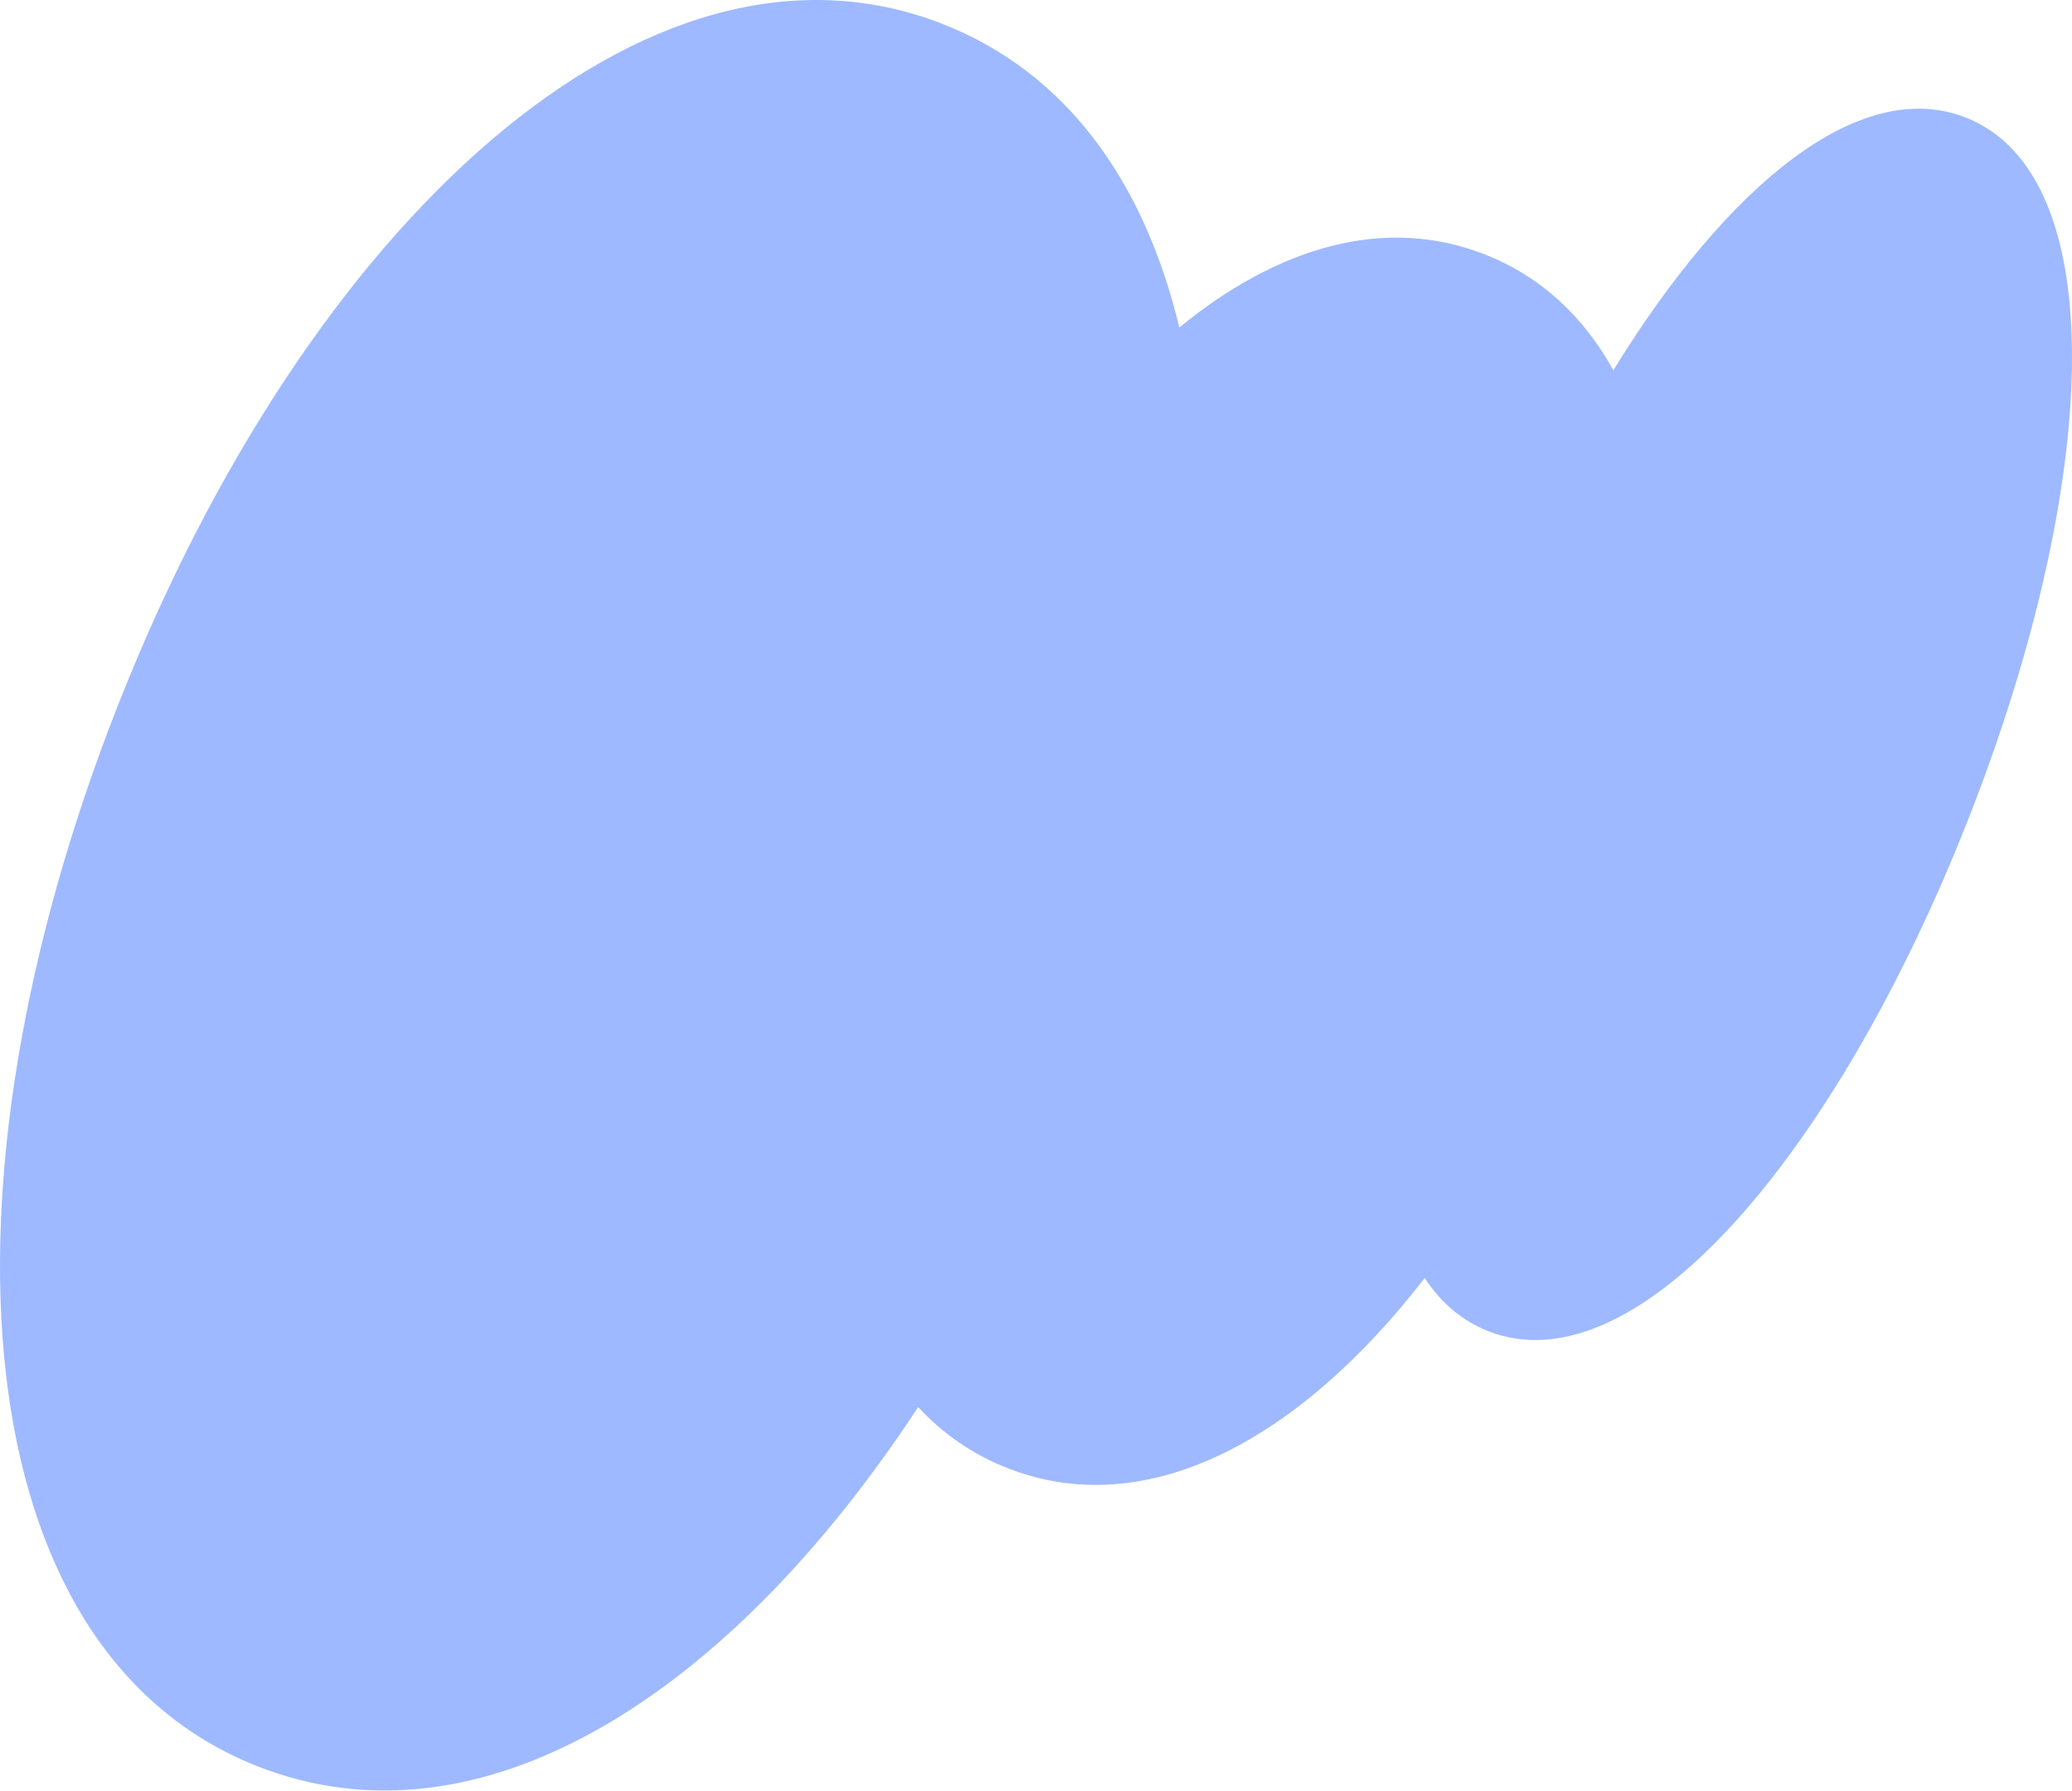 <?xml version="1.0" encoding="UTF-8"?> <svg xmlns="http://www.w3.org/2000/svg" width="251" height="217" viewBox="0 0 251 217" fill="none"><path d="M14.282 85.454C37.213 27.175 78.402 -11.177 114.251 2.929C129.22 8.819 138.635 22.037 142.859 39.677C154.827 29.876 167.79 26.069 179.88 30.826C186.697 33.508 191.86 38.372 195.441 44.852C209.36 22.243 225.354 9.213 238.134 14.242C256.058 21.294 254.406 58.652 238.432 99.25C222.458 139.848 198.209 168.313 180.286 161.26C177.115 160.013 174.558 157.816 172.583 154.821C157.401 174.479 138.872 184.47 122.032 177.844C117.797 176.178 114.202 173.67 111.226 170.456C88.248 205.459 58.215 224.601 31.209 213.975C-4.64 199.869 -8.65 143.732 14.282 85.454Z" fill="#9EB9FF"></path></svg> 